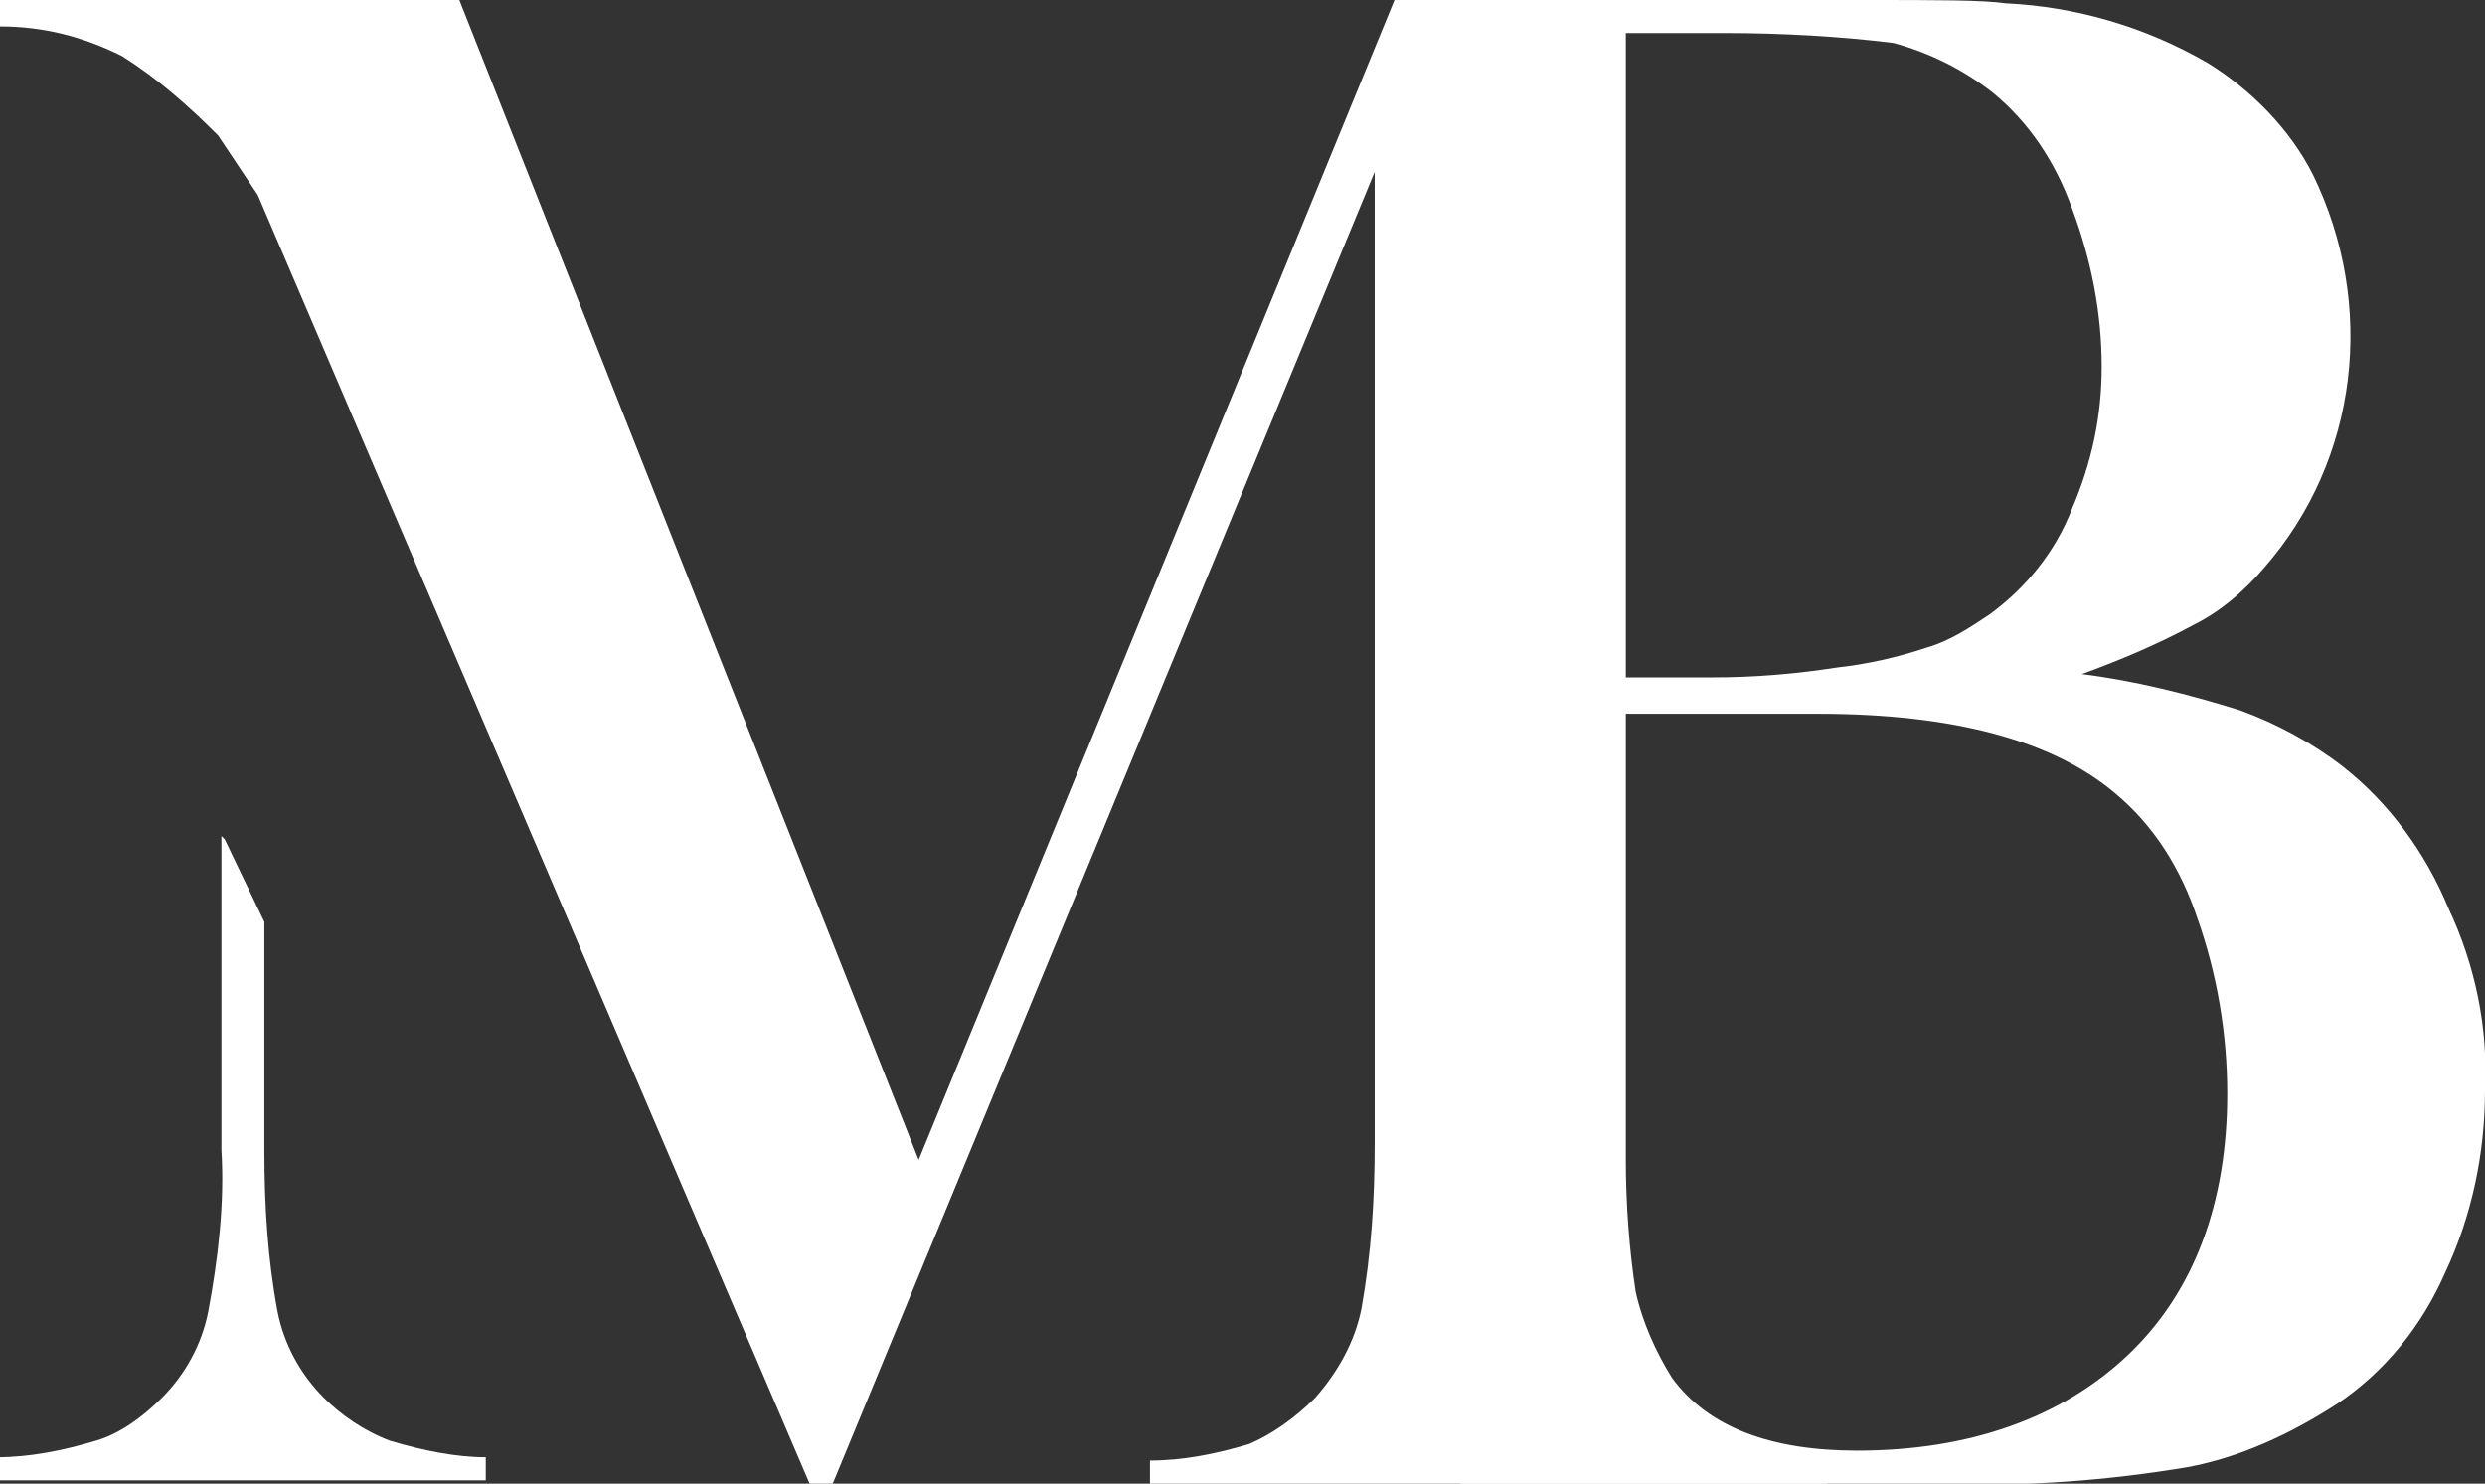 <?xml version="1.0" encoding="utf-8"?>
<!-- Generator: Adobe Illustrator 24.1.2, SVG Export Plug-In . SVG Version: 6.00 Build 0)  -->
<svg version="1.1" id="Livello_1" xmlns="http://www.w3.org/2000/svg" xmlns:xlink="http://www.w3.org/1999/xlink" x="0px" y="0px"
	 width="75.2px" height="44.9px" viewBox="0 0 75.2 44.9" style="enable-background:new 0 0 75.2 44.9;" xml:space="preserve">
<rect x="0" y="0" width="75.2" height="44.9" fill="#333333" stroke="none"/>
<style type="text/css">
	.st0{fill:#FFFFFF;}
</style>
<path id="Tracciato_1" class="st0" d="M50.4,42.2c-0.7-0.7-1.2-1.6-1.4-2.6c-0.3-1.7-0.4-3.3-0.4-5V10.3c0-1.4,0.1-2.7,0.2-4.1
	c0.1-0.8,0-1.5,0.2-2c0.2-0.6-1-1-0.5-1.5c0.6-0.6-0.6-0.6,0.2-0.9s-1-1,0.3-1L48.9,0h-6.7L27.8,35.1L13.9,0H0v0.8
	c1.3,0,2.5,0.3,3.7,0.9c1.1,0.7,2,1.5,2.9,2.4l1.2,1.8l16.7,39h0.7L41.6,5.2v29.4c0,1.7-0.1,3.3-0.4,5c-0.2,1-0.7,1.9-1.4,2.7
	c-0.6,0.6-1.3,1.1-2,1.4c-1,0.3-2,0.5-3,0.5v0.8h20.5v-0.8C53.2,44,51.6,43.4,50.4,42.2z"/>
<path id="Tracciato_2" class="st0" d="M11.8,43.6c-0.8-0.3-1.5-0.8-2-1.3c-0.7-0.7-1.2-1.6-1.4-2.6c-0.3-1.6-0.4-3.2-0.4-4.9v-6.9
	l-1.2-2.5l-0.1-0.1v9.5c0.1,1.6-0.1,3.3-0.4,4.9c-0.2,1-0.7,1.9-1.4,2.6c-0.6,0.6-1.3,1.1-2,1.3c-1,0.3-2,0.5-3,0.5v0.7h14.8v-0.7
	C13.8,44.1,12.8,43.9,11.8,43.6z"/>
<path id="Tracciato_3" class="st0" d="M44.2,44.9l-0.9-1c1.2-0.1,0.3-0.9,1-1.2c0.8-0.3-2.1,0-1.5-0.7c0.7-0.7-1.2-1.3-1-2.4
	c0.3-1.7,0.4-3.3,0.3-5V10.3c0-1.7-0.1-3.3-0.3-5c-0.2-1.1,1.3-0.1,0.6-0.8c-0.6-0.6,1-1.2,0.2-1.5s2.2-1.5,1-1.5L44.1,0h12.4
	c2.1,0,3.5,0,4.2,0.1c2.1,0.1,4.2,0.7,6.1,1.8c1.3,0.8,2.5,2,3.2,3.4c1.9,3.9,1.4,8.6-1.5,11.9c-0.6,0.7-1.3,1.3-2.1,1.7
	c-1.1,0.6-2.3,1.1-3.4,1.5c1.6,0.2,3.2,0.6,4.8,1.1c1.1,0.4,2.2,1,3.1,1.7c1.4,1.1,2.5,2.6,3.2,4.3c0.8,1.7,1.2,3.6,1.1,5.5
	c0,1.9-0.4,3.8-1.2,5.5c-0.7,1.6-1.8,3-3.3,4c-1.4,0.9-2.9,1.6-4.5,1.9c-2.4,0.4-4.9,0.6-7.4,0.5L44.2,44.9z M49.2,1v19.5h2.6
	c1.3,0,2.5-0.1,3.8-0.3c0.9-0.1,1.8-0.3,2.7-0.6c0.7-0.2,1.3-0.6,1.9-1c1.1-0.8,2-1.9,2.5-3.2c0.6-1.4,0.9-2.8,0.9-4.3
	c0-1.6-0.3-3.2-0.9-4.8c-0.5-1.4-1.3-2.6-2.4-3.5c-0.9-0.7-1.9-1.2-3-1.5C55.7,1.1,53.9,1,52.2,1L49.2,1z M49.2,21.6v13.5
	c0,1.3,0.1,2.7,0.3,4c0.2,0.9,0.6,1.8,1.1,2.6c1.1,1.5,3,2.2,5.6,2.2c3.4,0,6.2-1,8.2-2.9c2-1.9,3-4.6,3-7.9c0-1.8-0.3-3.6-0.9-5.3
	C66,26.3,65.2,25,64,24c-1.9-1.6-4.9-2.4-9-2.4L49.2,21.6z"/>
</svg>

